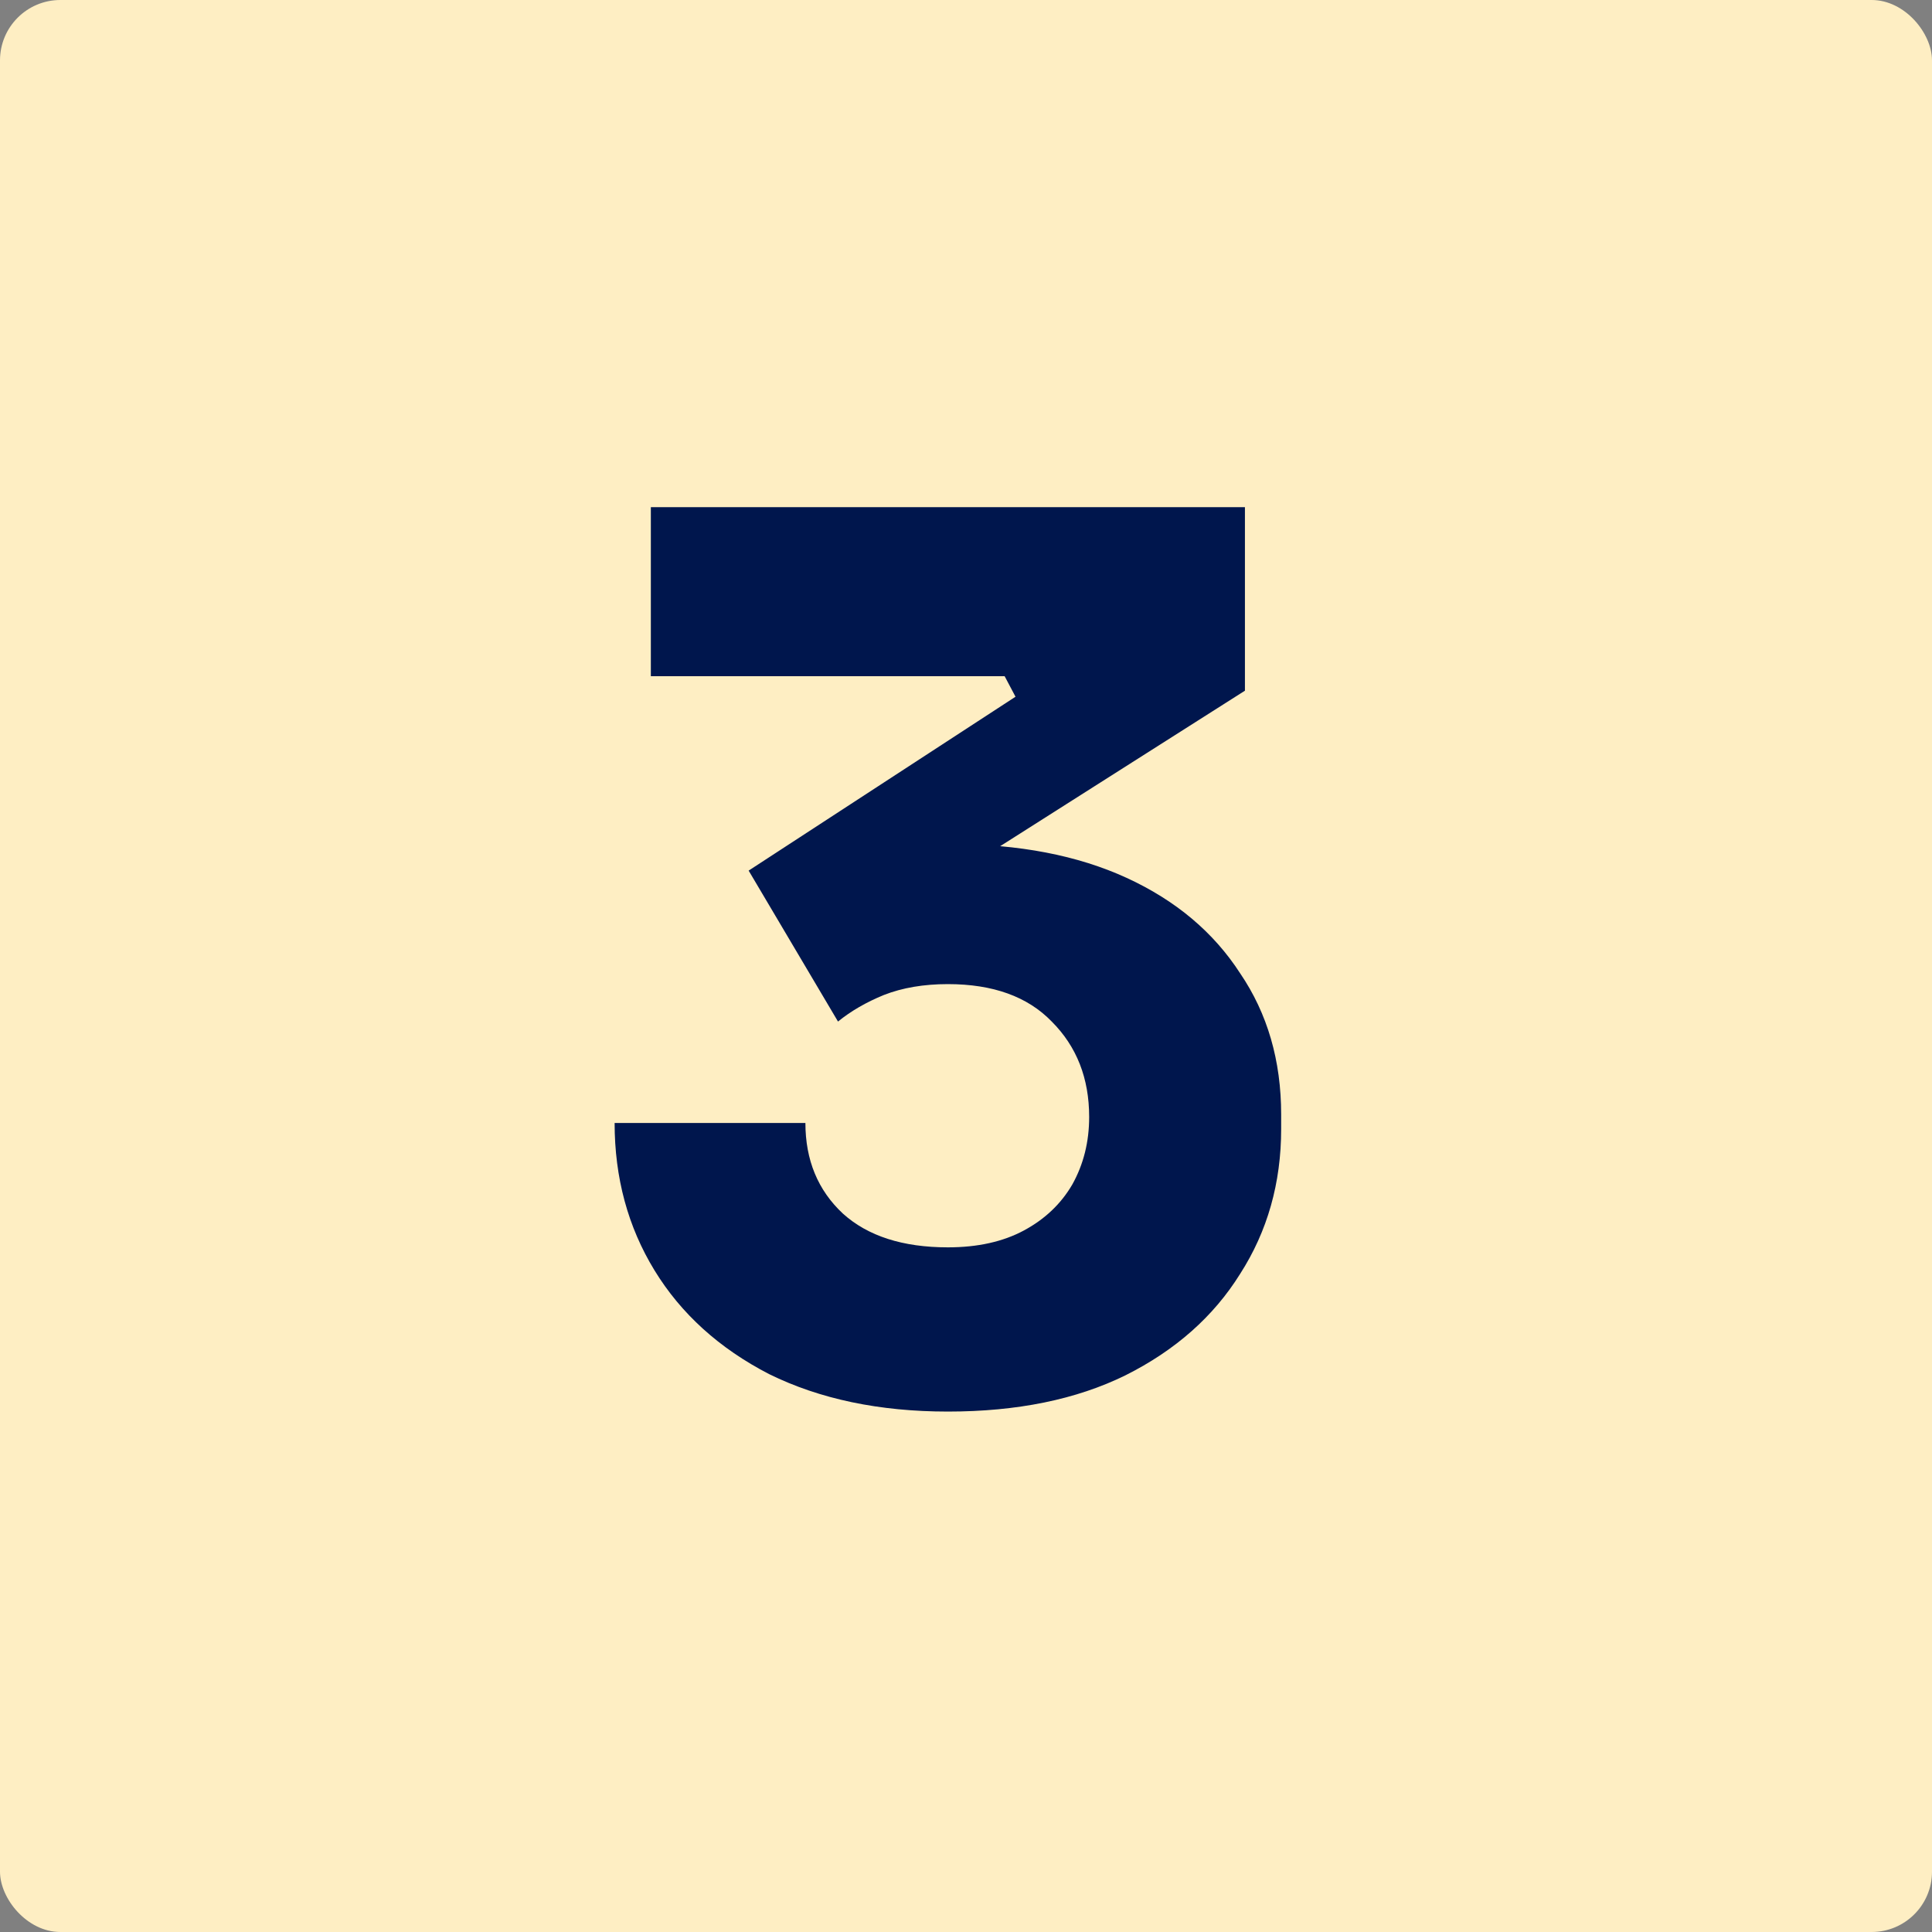 <svg xmlns="http://www.w3.org/2000/svg" width="64" height="64" viewBox="0 0 64 64" fill="none"><rect x="0" y="0" width="64" height="64" fill="#808080" stroke="none"/><rect width="64" height="64" rx="2" fill="#FEEEC3"></rect><path d="M31.4 46.76C29.133 46.76 27.16 46.347 25.48 45.52C23.827 44.667 22.56 43.52 21.68 42.08C20.8 40.64 20.36 39.013 20.36 37.2H26.68C26.68 38.427 27.093 39.427 27.92 40.2C28.747 40.947 29.907 41.32 31.4 41.32C32.387 41.32 33.227 41.133 33.92 40.76C34.613 40.387 35.147 39.88 35.52 39.24C35.893 38.573 36.08 37.827 36.08 37C36.08 35.72 35.667 34.667 34.84 33.84C34.04 33.013 32.893 32.6 31.4 32.6C30.6 32.6 29.893 32.72 29.28 32.96C28.693 33.2 28.187 33.493 27.76 33.84L24.8 28.84L33.64 23.08L33.28 22.4H21.56V16.8H41.24V22.88L31.04 29.36L27.84 28.48C28.373 28.32 28.933 28.2 29.52 28.12C30.133 28.013 30.787 27.96 31.48 27.96C33.747 27.96 35.693 28.333 37.32 29.08C38.947 29.827 40.2 30.88 41.08 32.24C41.987 33.573 42.44 35.133 42.44 36.92V37.4C42.44 39.187 41.987 40.787 41.08 42.2C40.2 43.613 38.933 44.733 37.28 45.56C35.653 46.36 33.693 46.76 31.4 46.76Z" fill="#00164D"></path></svg>